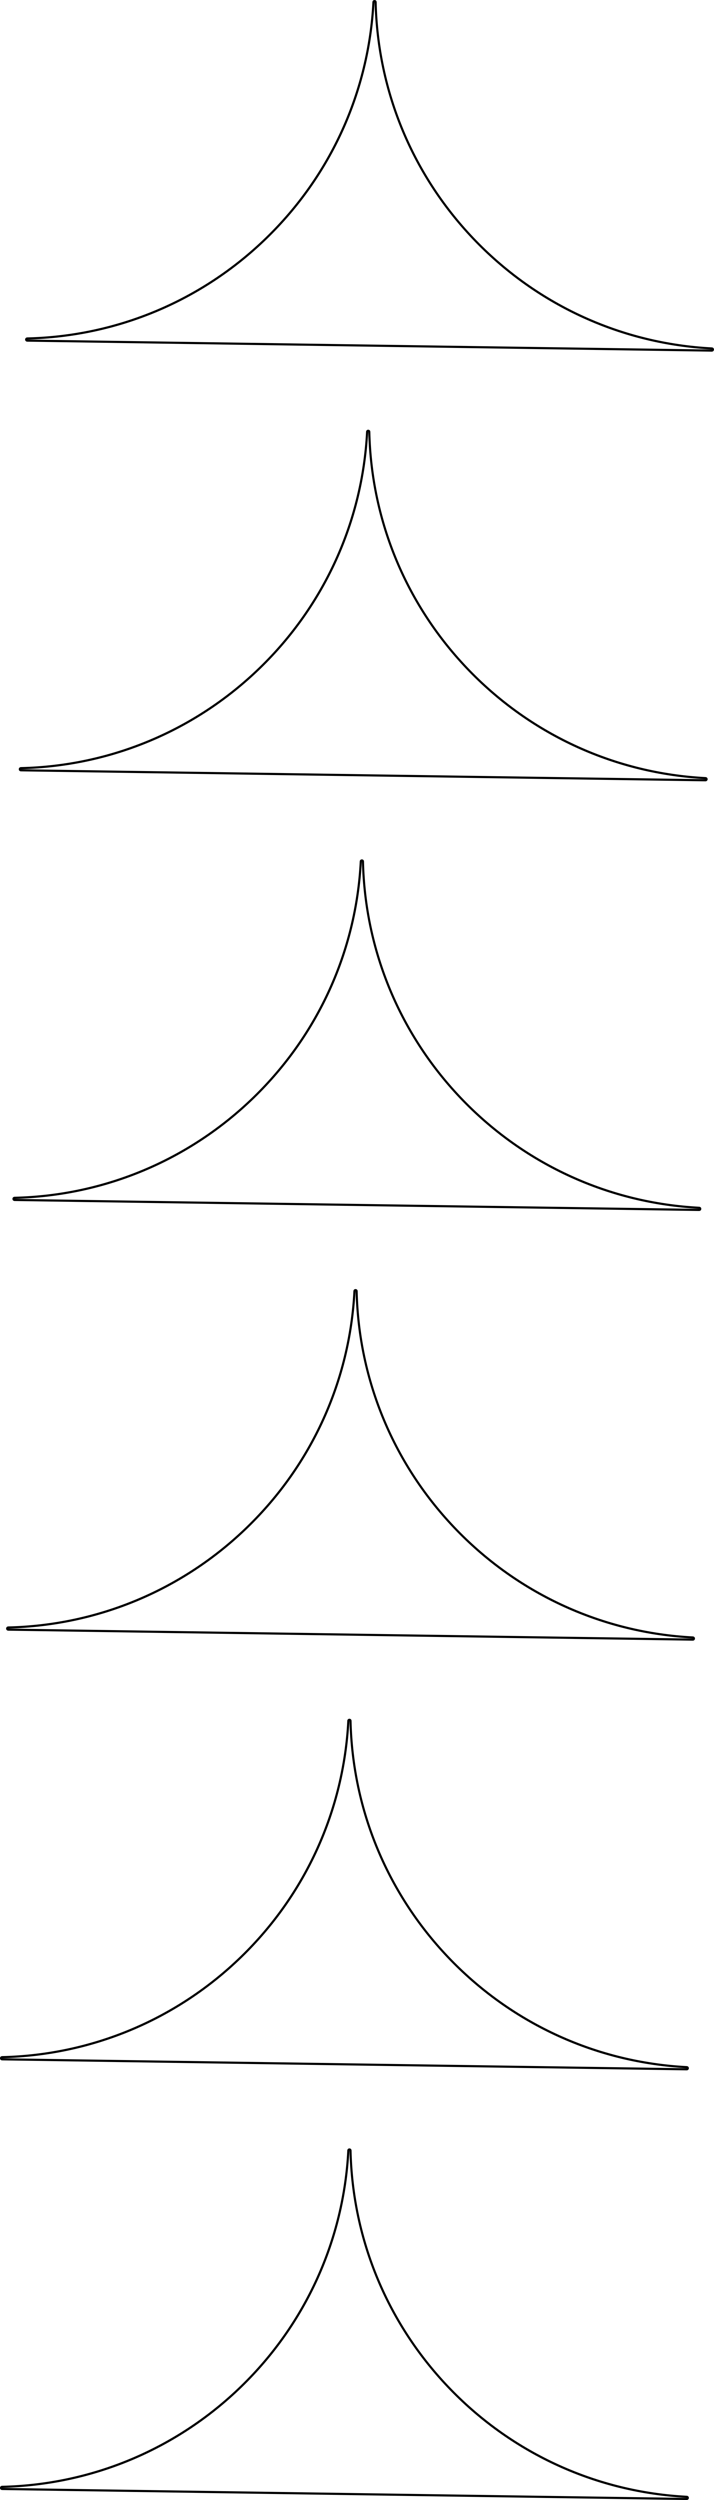 <svg xmlns="http://www.w3.org/2000/svg" id="b" viewBox="0 0 332.7 1164.6"><g id="c"><g><path d="m165.68,601.47c.96,41.97,17.52,81.52,46.86,111.73,29.33,30.2,68.39,47.91,110.31,50.09l-319-4.65c41.97-.96,81.53-17.52,111.73-46.86,30.2-29.33,47.91-68.39,50.09-110.31m0-1c-.53,0-.97.42-1,.95-2.17,41.63-19.86,80.57-49.79,109.65-29.94,29.08-69.38,45.62-111.06,46.57-.54.01-.98.46-.98,1,0,.54.44.99.99,1l319,4.65s0,0,.01,0c.54,0,.98-.43,1-.97.02-.54-.4-1-.95-1.03-41.63-2.17-80.57-19.86-109.65-49.79-29.08-29.94-45.62-69.38-46.57-111.05-.01-.54-.45-.97-.99-.98,0,0-.01,0-.01,0h0Z"></path><path d="m168.63,401.31c.96,41.97,17.52,81.52,46.86,111.73,29.33,30.2,68.39,47.91,110.31,50.09l-319-4.65c41.97-.96,81.53-17.52,111.73-46.86,30.2-29.33,47.91-68.39,50.09-110.31m0-1c-.53,0-.97.42-1,.95-2.17,41.63-19.86,80.57-49.79,109.65-29.94,29.08-69.38,45.62-111.06,46.57-.54.01-.98.46-.98,1,0,.54.44.99.99,1l319,4.65s0,0,.01,0c.54,0,.98-.43,1-.97.02-.54-.4-1-.95-1.03-41.63-2.17-80.57-19.86-109.65-49.79-29.08-29.94-45.62-69.38-46.57-111.05-.01-.54-.45-.97-.99-.98,0,0-.01,0-.01,0h0Z"></path><path d="m171.58,201.16c.96,41.97,17.52,81.52,46.86,111.73,29.33,30.2,68.39,47.91,110.31,50.09l-319-4.65c41.97-.96,81.53-17.52,111.73-46.86,30.2-29.33,47.91-68.39,50.09-110.31m0-1c-.53,0-.97.42-1,.95-2.17,41.63-19.86,80.57-49.79,109.65-29.94,29.08-69.38,45.62-111.06,46.57-.54.01-.98.46-.98,1,0,.54.44.99.99,1l319,4.65s0,0,.01,0c.54,0,.98-.43,1-.97.02-.54-.4-1-.95-1.03-41.63-2.17-80.57-19.86-109.65-49.79-29.08-29.94-45.62-69.38-46.57-111.05-.01-.54-.45-.97-.99-.98,0,0-.01,0-.01,0h0Z"></path><path d="m174.53,1c.96,41.97,17.52,81.52,46.86,111.73,29.33,30.2,68.39,47.91,110.31,50.09l-319-4.65c41.97-.96,81.53-17.52,111.73-46.86,30.2-29.33,47.91-68.39,50.09-110.31m0-1c-.53,0-.97.42-1,.95-2.17,41.63-19.86,80.57-49.79,109.65-29.94,29.08-69.38,45.62-111.06,46.57-.54.01-.98.46-.98,1,0,.54.44.99.99,1l319,4.65s0,0,.01,0c.54,0,.98-.43,1-.97.02-.54-.4-1-.95-1.03-41.63-2.17-80.57-19.86-109.65-49.79-29.08-29.94-45.62-69.38-46.57-111.05-.01-.54-.45-.97-.99-.98,0,0-.01,0-.01,0h0Z"></path><path d="m162.83,801.63c.96,41.97,17.52,81.52,46.86,111.73,29.33,30.2,68.39,47.91,110.31,50.09L1,958.8c41.97-.96,81.53-17.52,111.73-46.86,30.2-29.33,47.91-68.39,50.09-110.31m0-1c-.53,0-.97.42-1,.95-2.17,41.63-19.86,80.57-49.79,109.65-29.94,29.08-69.38,45.62-111.06,46.57-.54.01-.98.46-.98,1,0,.54.44.99.99,1l319,4.65s0,0,.01,0c.54,0,.98-.43,1-.97.02-.54-.4-1-.95-1.03-41.63-2.17-80.57-19.86-109.65-49.79-29.08-29.94-45.62-69.38-46.57-111.05-.01-.54-.45-.97-.99-.98,0,0-.01,0-.01,0h0Z"></path><path d="m162.83,1001.78c.96,41.97,17.52,81.52,46.86,111.73,29.33,30.2,68.39,47.91,110.31,50.09l-319-4.65c41.97-.96,81.53-17.52,111.73-46.86,30.2-29.33,47.91-68.39,50.09-110.31m0-1c-.53,0-.97.42-1,.95-2.17,41.63-19.86,80.57-49.79,109.65-29.94,29.08-69.38,45.62-111.06,46.57-.54.01-.98.46-.98,1,0,.54.44.99.99,1l319,4.65s0,0,.01,0c.54,0,.98-.43,1-.97.02-.54-.4-1-.95-1.03-41.63-2.17-80.57-19.86-109.65-49.79-29.08-29.94-45.62-69.38-46.57-111.05-.01-.54-.45-.97-.99-.98,0,0-.01,0-.01,0h0Z"></path></g></g></svg>
